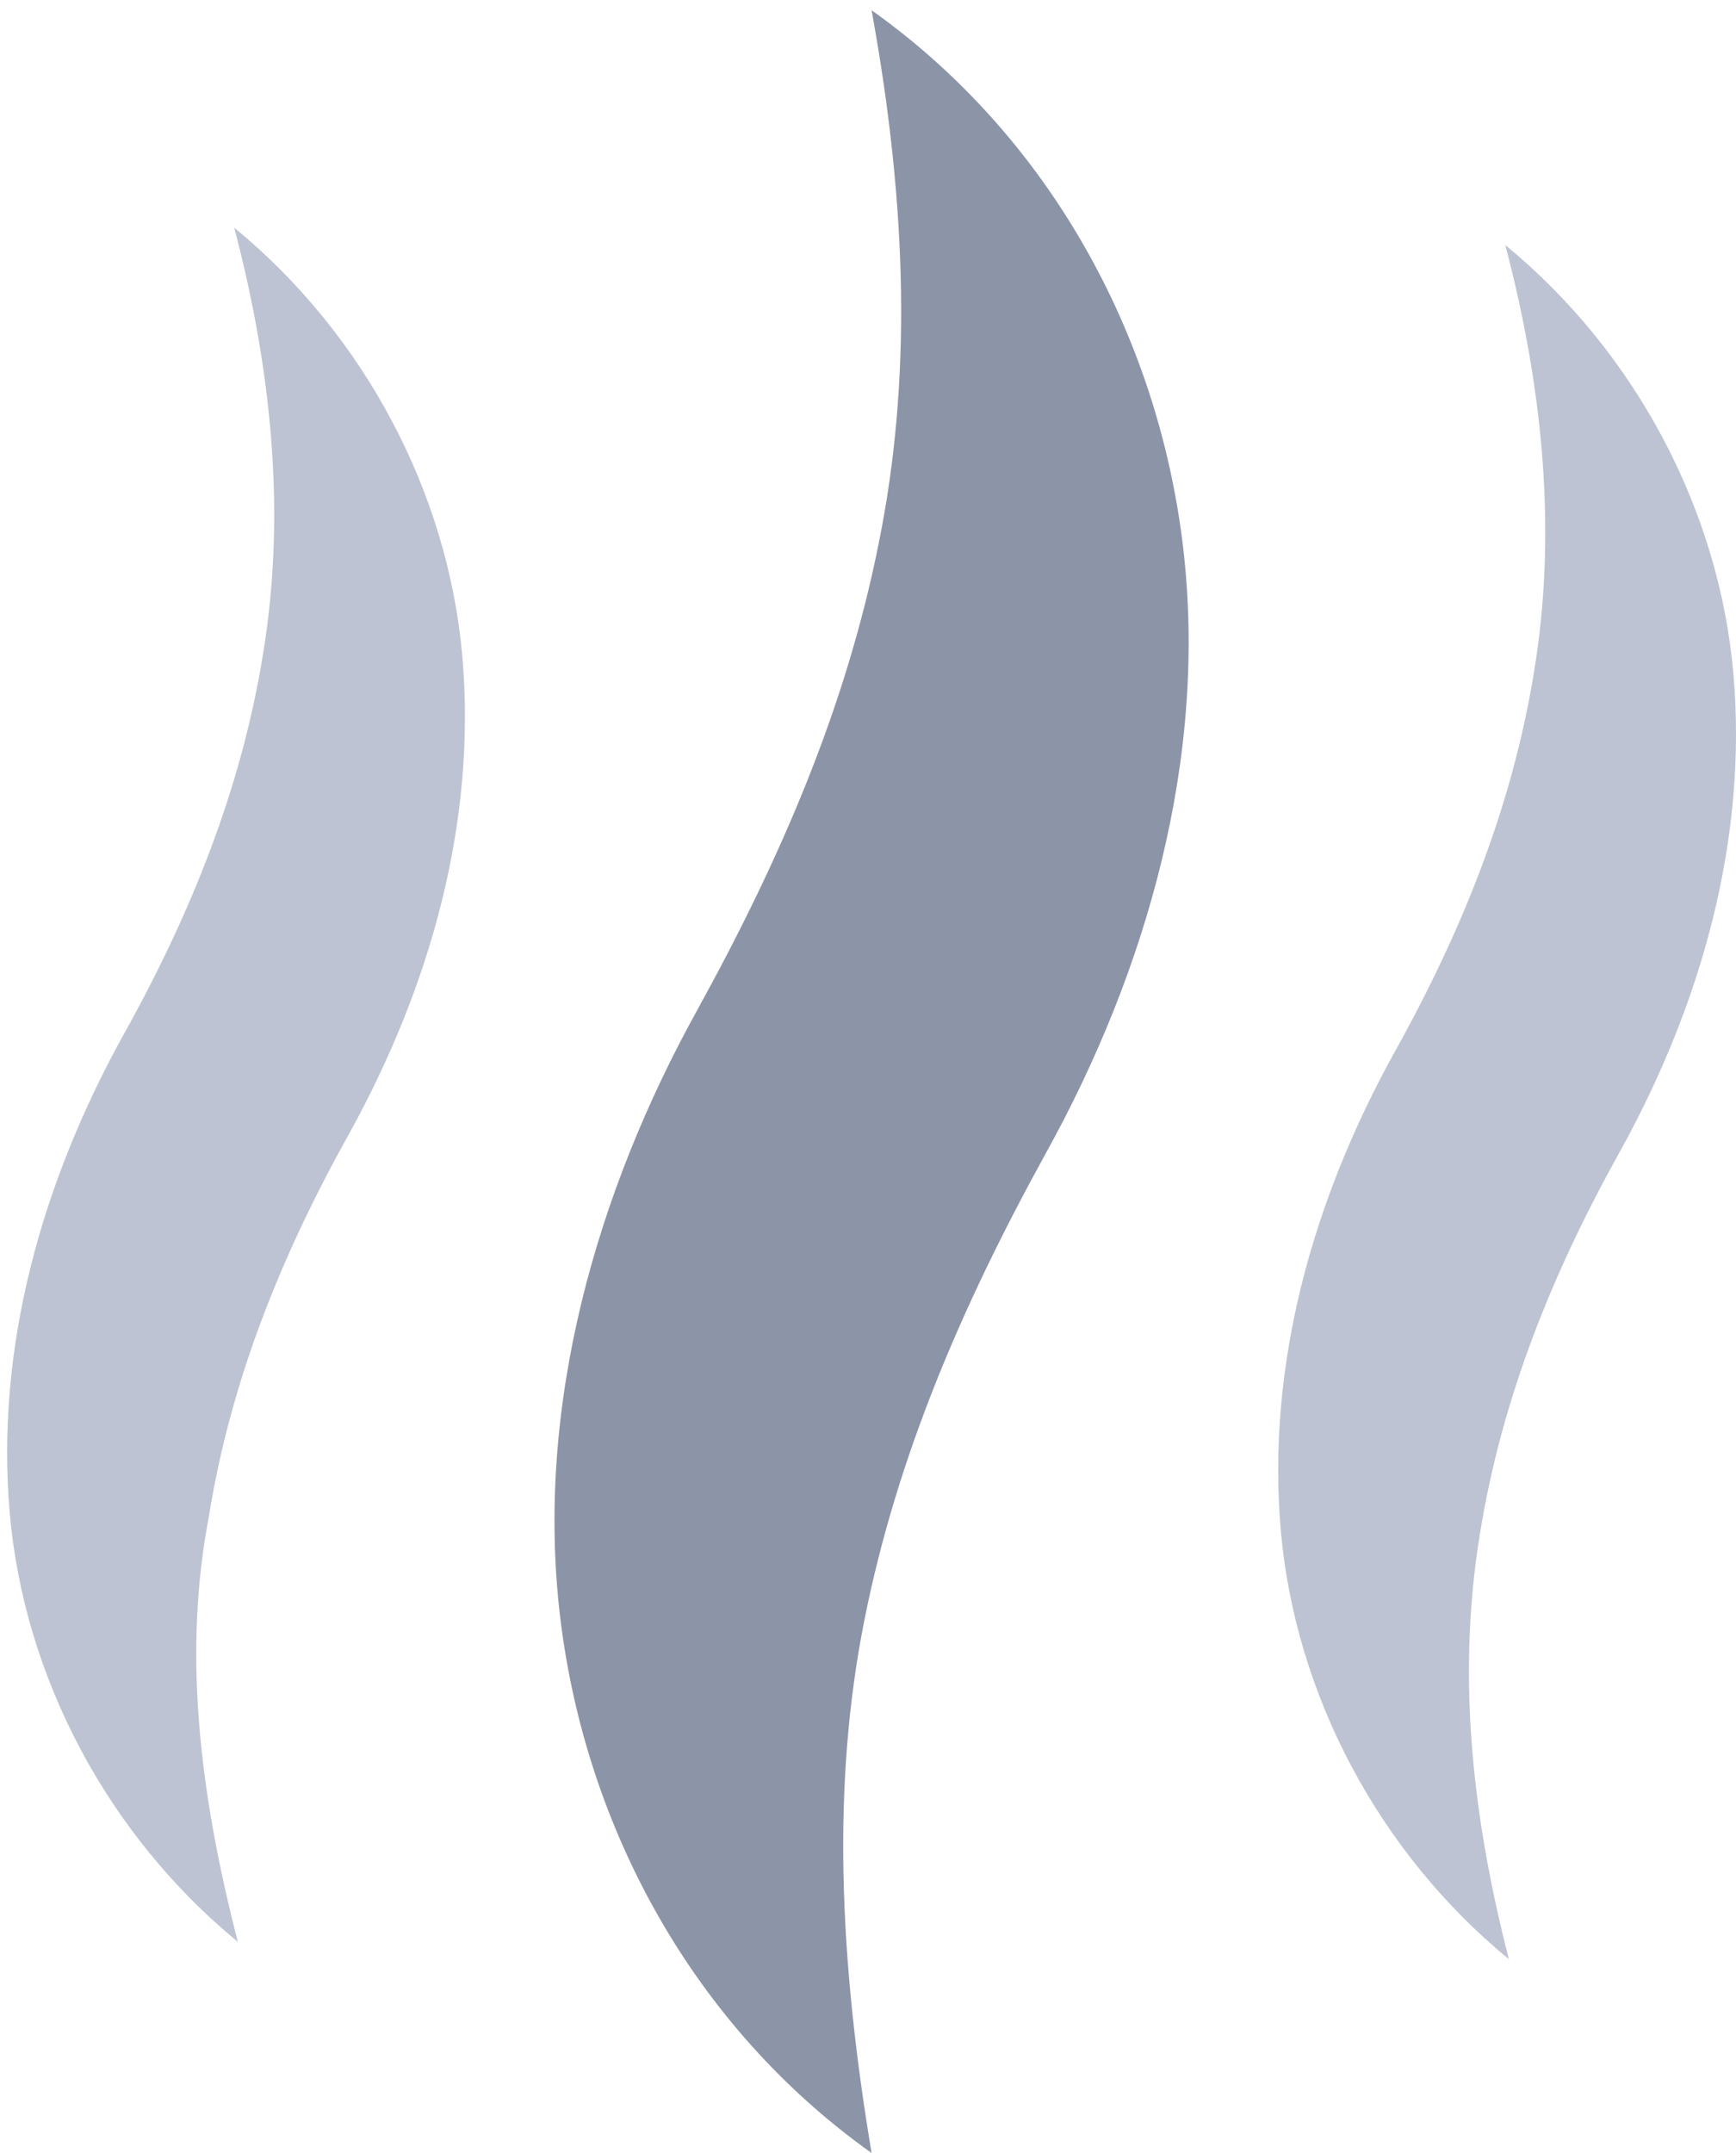 <?xml version="1.0" encoding="UTF-8"?> <svg xmlns="http://www.w3.org/2000/svg" width="100" height="124" viewBox="0 0 100 124" fill="none"> <g clip-path="url(#clip0_2_4)"> <path d="M50.206 124C39.986 116.741 33.729 105.307 32.269 93.147C30.809 80.988 34.354 68.647 40.194 58.12C44.991 49.409 48.745 40.698 50.623 31.26C52.5 22.005 52.291 12.023 50.206 0.589C60.425 7.849 66.682 19.282 68.142 31.442C69.602 43.601 66.056 55.943 60.217 66.469C55.42 75.18 51.665 83.891 49.788 93.329C47.911 102.766 48.328 112.748 50.206 124Z" fill="#8C94A8"></path> <path d="M86.919 112.84C79.41 106.67 74.613 97.596 73.779 88.158C72.945 78.539 75.656 69.102 80.245 60.754C84.207 53.676 87.127 46.416 88.379 38.612C89.63 30.99 89.004 22.823 86.71 14.112C94.219 20.282 99.016 29.357 99.85 38.794C100.684 48.413 97.973 57.85 93.384 66.198C89.422 73.276 86.502 80.536 85.25 88.34C83.999 95.962 84.625 103.948 86.919 112.84Z" fill="#BDC3D2"></path> <path d="M13.701 111.84C6.192 105.67 1.395 96.596 0.561 87.158C-0.273 77.539 2.438 68.102 7.027 59.754C10.989 52.676 13.909 45.416 15.161 37.612C16.412 29.99 15.786 21.823 13.492 13.112C21 19.282 25.798 28.357 26.632 37.794C27.466 47.413 24.755 56.85 20.166 65.198C16.203 72.276 13.284 79.536 12.032 87.34C10.572 94.962 11.406 102.948 13.701 111.84Z" fill="#BDC3D2"></path> </g> <defs> <clipPath id="clip0_2_4"> <rect width="100" height="124" fill="white"></rect> </clipPath> </defs> </svg> 